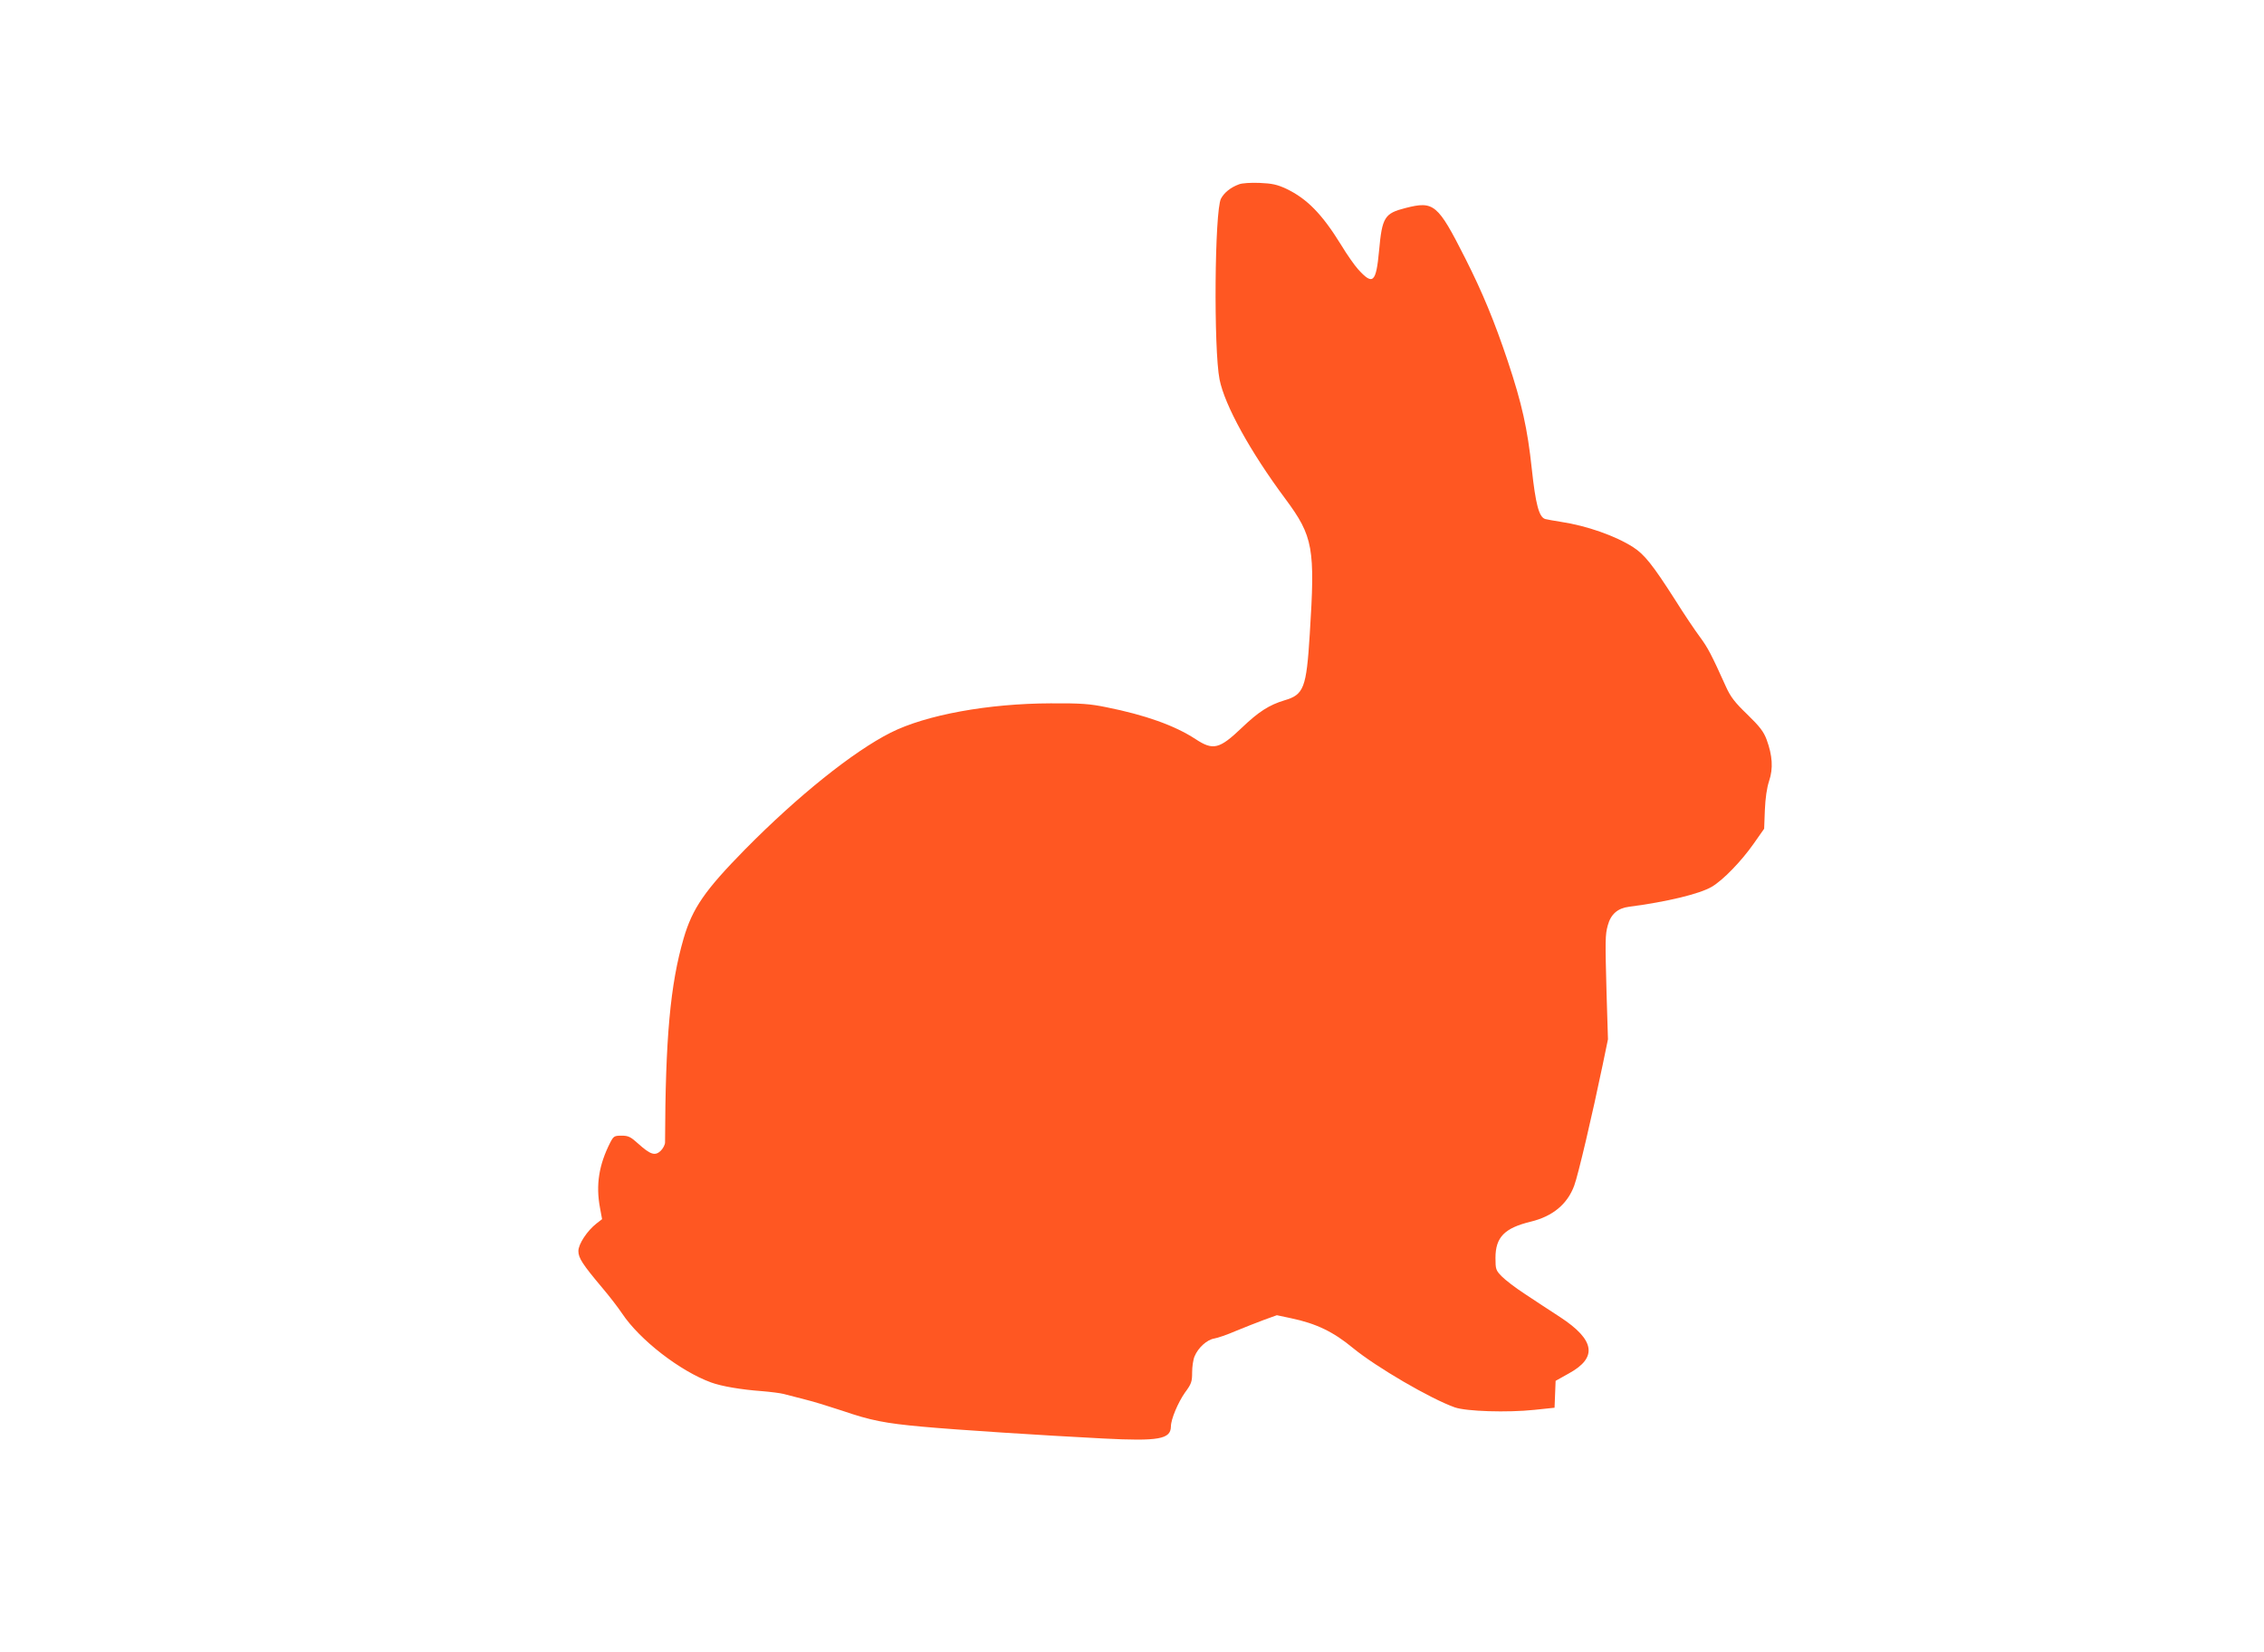 <?xml version="1.0" standalone="no"?>
<!DOCTYPE svg PUBLIC "-//W3C//DTD SVG 20010904//EN"
 "http://www.w3.org/TR/2001/REC-SVG-20010904/DTD/svg10.dtd">
<svg version="1.0" xmlns="http://www.w3.org/2000/svg"
 width="1280pt" height="934pt" viewBox="0 0 1280 934"
 preserveAspectRatio="xMidYMid meet">
<g transform="translate(0,934) scale(0.1,-0.1)"
fill="#ff5722" stroke="none">
<path d="M7005 8298 c-47 -17 -84 -47 -102 -81 -36 -70 -42 -851 -8 -1022 29
-146 174 -409 372 -675 158 -213 169 -278 138 -765 -19 -304 -33 -342 -143
-374 -86 -26 -146 -64 -241 -155 -127 -121 -162 -130 -262 -64 -118 77 -284
136 -504 180 -93 19 -142 23 -315 22 -351 -1 -705 -65 -905 -166 -212 -107
-525 -358 -822 -659 -228 -232 -298 -333 -348 -504 -76 -262 -103 -563 -105
-1153 0 -13 -11 -34 -24 -47 -32 -31 -58 -23 -128 40 -43 39 -56 45 -94 45
-41 0 -45 -3 -64 -39 -64 -126 -82 -239 -58 -368 l12 -65 -31 -24 c-53 -41
-103 -117 -103 -156 0 -39 23 -75 135 -208 40 -47 90 -112 112 -145 100 -150
328 -326 503 -390 59 -22 174 -41 285 -49 49 -4 105 -11 125 -16 19 -5 73 -19
120 -31 47 -11 142 -41 212 -64 160 -55 242 -71 451 -90 195 -18 676 -49 1025
-67 313 -16 381 -4 382 68 0 41 40 135 79 191 37 50 41 62 41 115 0 32 6 73
14 91 20 48 69 93 110 100 19 3 75 22 123 43 48 20 120 48 160 63 l72 26 80
-17 c143 -30 240 -77 351 -169 132 -108 437 -286 575 -335 66 -23 298 -30 450
-14 l114 12 3 76 3 76 75 42 c163 89 148 189 -49 318 -56 36 -145 95 -198 130
-54 35 -114 81 -133 101 -33 34 -35 40 -35 104 0 117 51 169 200 205 123 30
206 98 245 203 22 58 104 408 161 683 l30 145 -8 260 c-8 301 -8 330 7 384 17
63 56 97 120 105 214 28 398 72 468 113 63 37 167 144 237 244 l59 84 4 105
c3 69 11 125 24 165 24 71 19 144 -14 234 -17 45 -38 73 -109 142 -71 68 -95
100 -120 155 -84 186 -103 222 -148 283 -27 36 -91 131 -141 211 -126 197
-173 256 -237 297 -100 64 -262 121 -408 143 -38 6 -78 13 -89 16 -35 11 -54
82 -76 286 -24 224 -55 365 -135 605 -76 227 -143 389 -241 583 -156 308 -177
325 -338 284 -118 -30 -132 -52 -149 -240 -17 -183 -35 -199 -119 -106 -19 21
-63 83 -96 138 -108 175 -193 261 -310 317 -52 24 -80 30 -150 33 -50 2 -100
-1 -117 -8z"/>
</g>
</svg>
